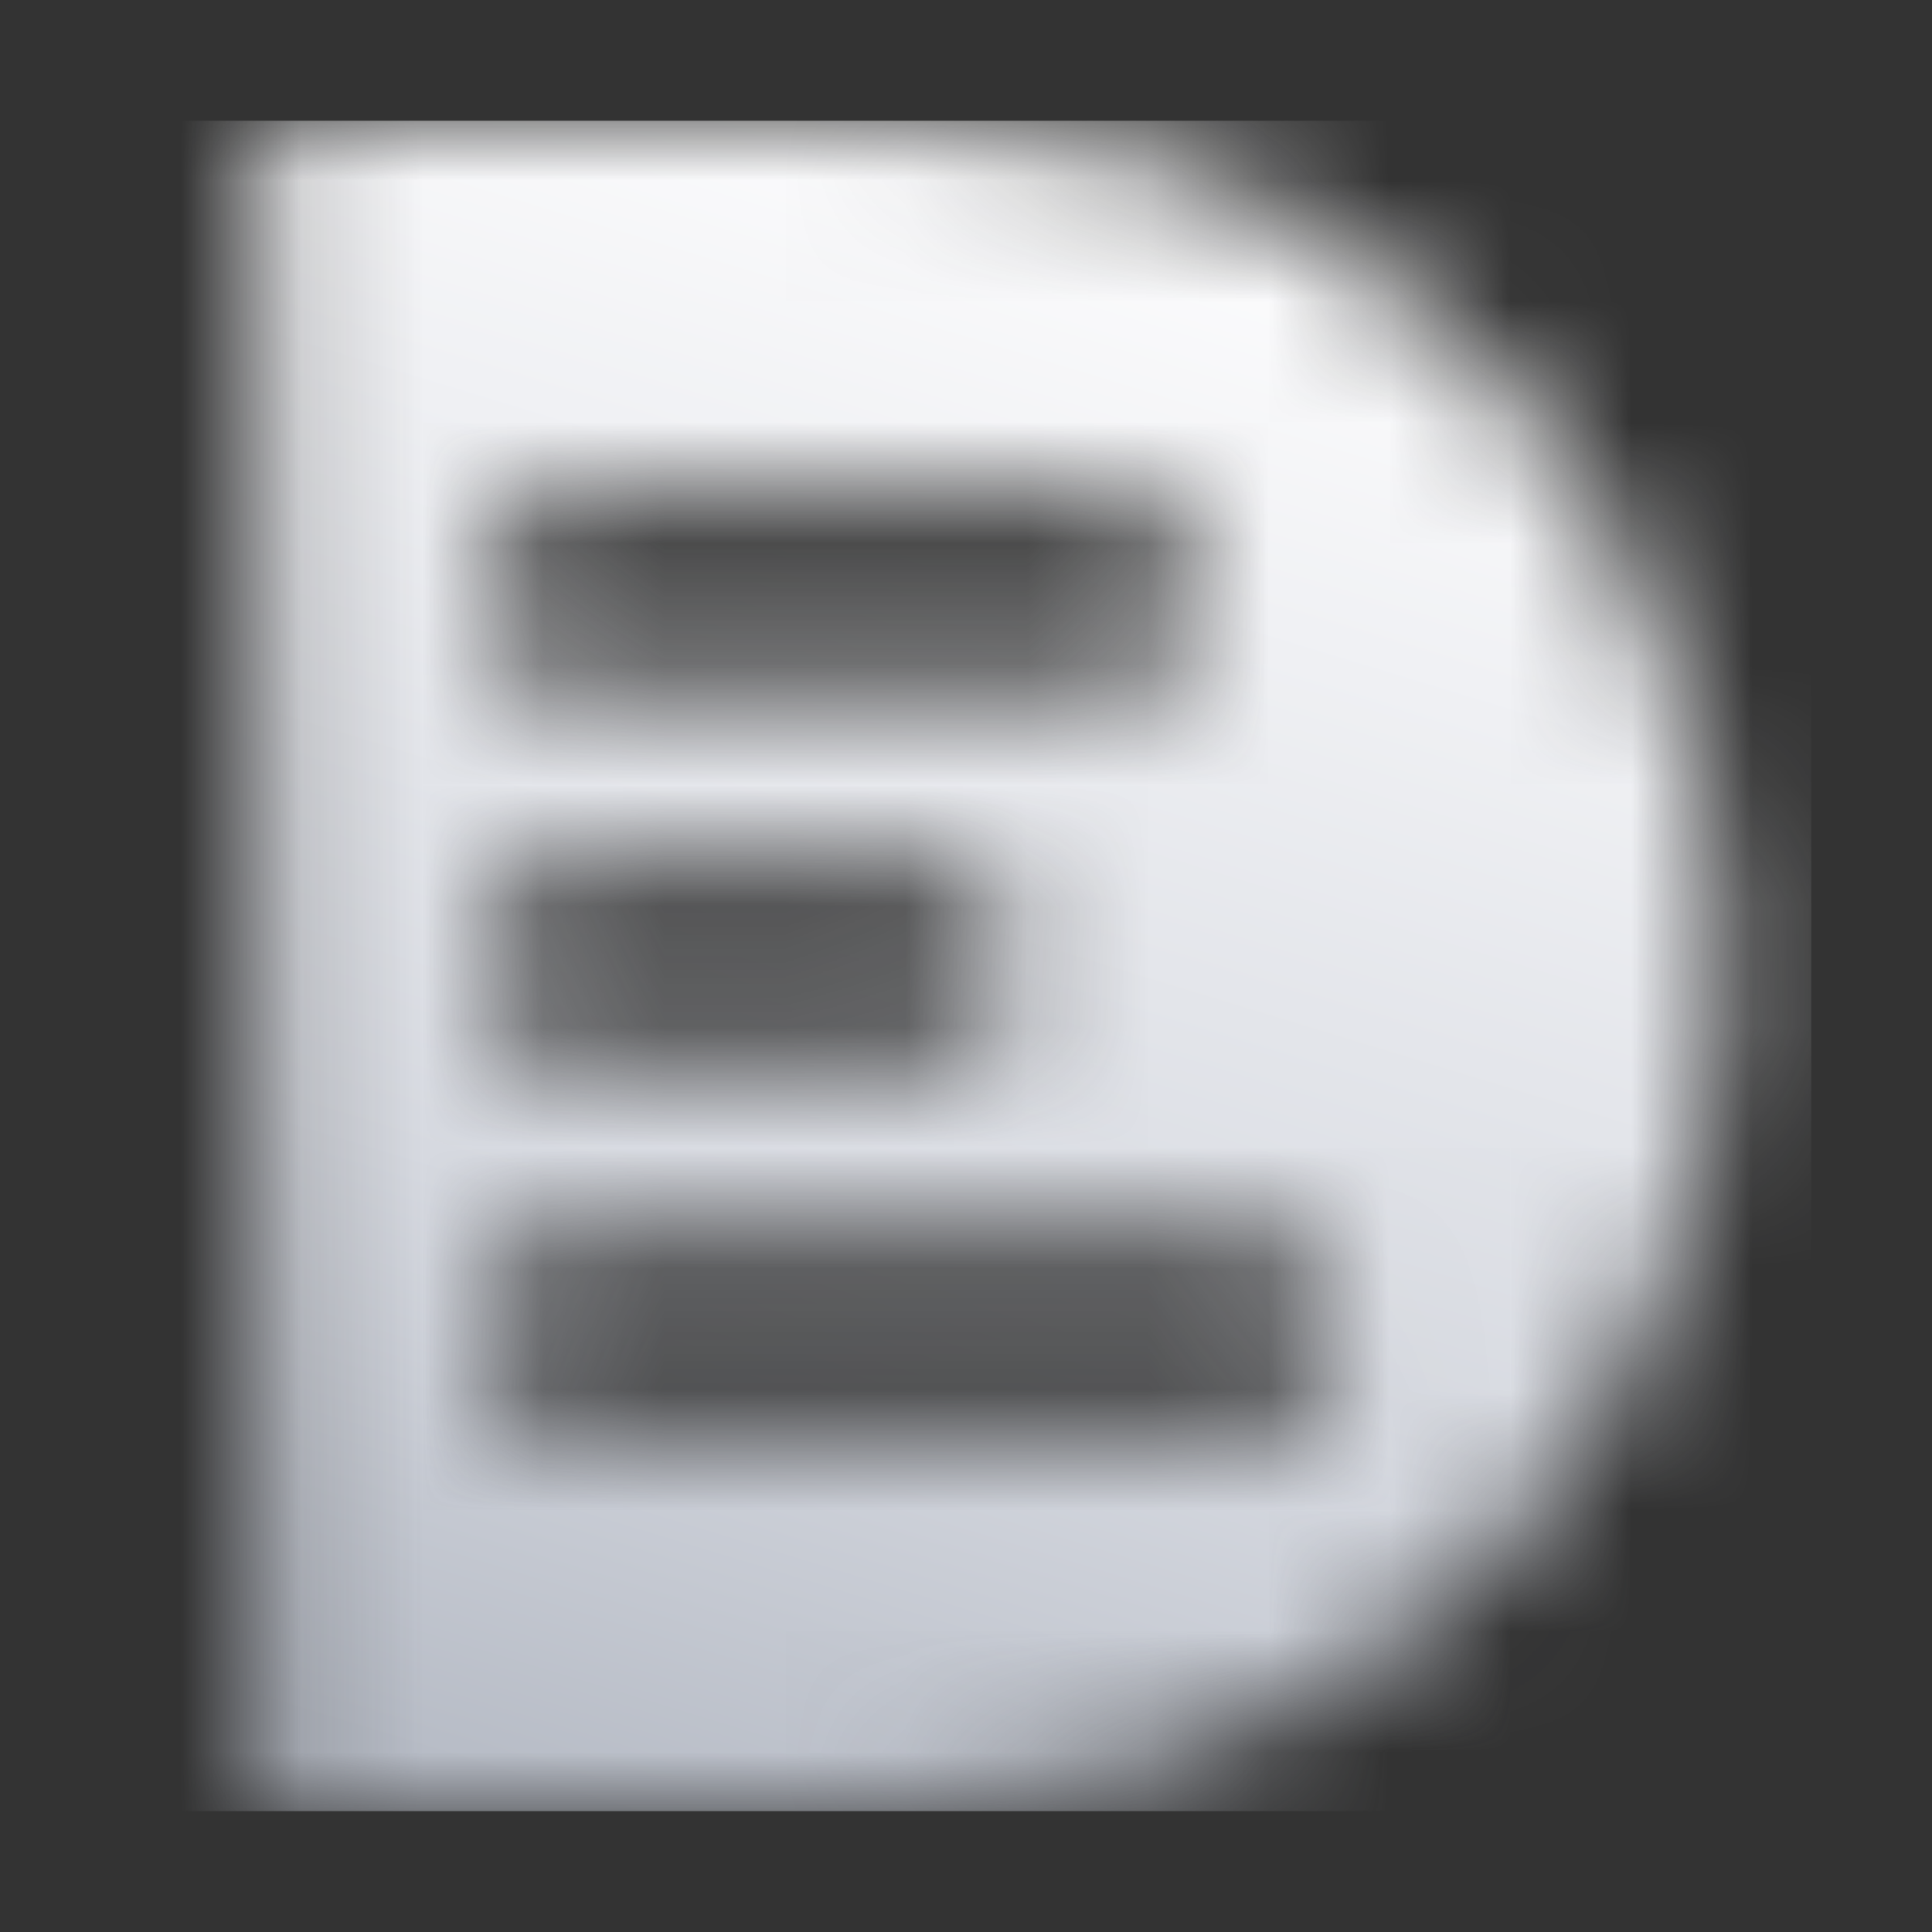 <svg width="16" height="16" viewBox="0 0 16 16" fill="none" xmlns="http://www.w3.org/2000/svg">
<rect x="0" y="0" width="16" height="16" fill="#333333" stroke="none"/>
<mask id="mask0_655_3311" style="mask-type:alpha" maskUnits="userSpaceOnUse" x="2" y="1" width="13" height="15">
<path fill-rule="evenodd" clip-rule="evenodd" d="M4.171 4.149H9.207C9.632 4.149 9.987 4.501 9.987 4.923C9.987 5.345 9.632 5.698 9.207 5.698H4.171V4.149ZM4.171 10.272H10.342C10.767 10.272 11.122 10.623 11.122 11.046C11.122 11.468 10.767 11.82 10.342 11.82H4.171V10.272ZM2.167 15.004V1H7.132C8.675 1 9.969 1.334 11.051 2.02C12.114 2.689 12.93 3.569 13.462 4.642C13.994 5.715 14.278 6.841 14.278 8.002C14.278 9.181 14.012 10.307 13.462 11.363C12.93 12.435 12.114 13.298 11.051 13.984C9.987 14.652 8.675 15.004 7.132 15.004H3.09C2.819 15.004 2.185 15.004 2.167 15.004ZM4.171 7.21H7.664C8.09 7.21 8.444 7.562 8.444 7.985C8.444 8.407 8.09 8.759 7.664 8.759H4.171V7.21Z" fill="white"/>
</mask>
<g mask="url(#mask0_655_3311)">
<rect x="1.001" y="1" width="13.999" height="13.999" fill="url(#paint0_linear_655_3311)"/>
</g>
<defs>
<linearGradient id="paint0_linear_655_3311" x1="9.167" y1="1.583" x2="5.084" y2="14.999" gradientUnits="userSpaceOnUse">
<stop stop-color="#FCFCFD"/>
<stop offset="0.661" stop-color="#D7DAE1"/>
<stop offset="1" stop-color="#B7BCC6"/>
</linearGradient>
</defs>
</svg>

